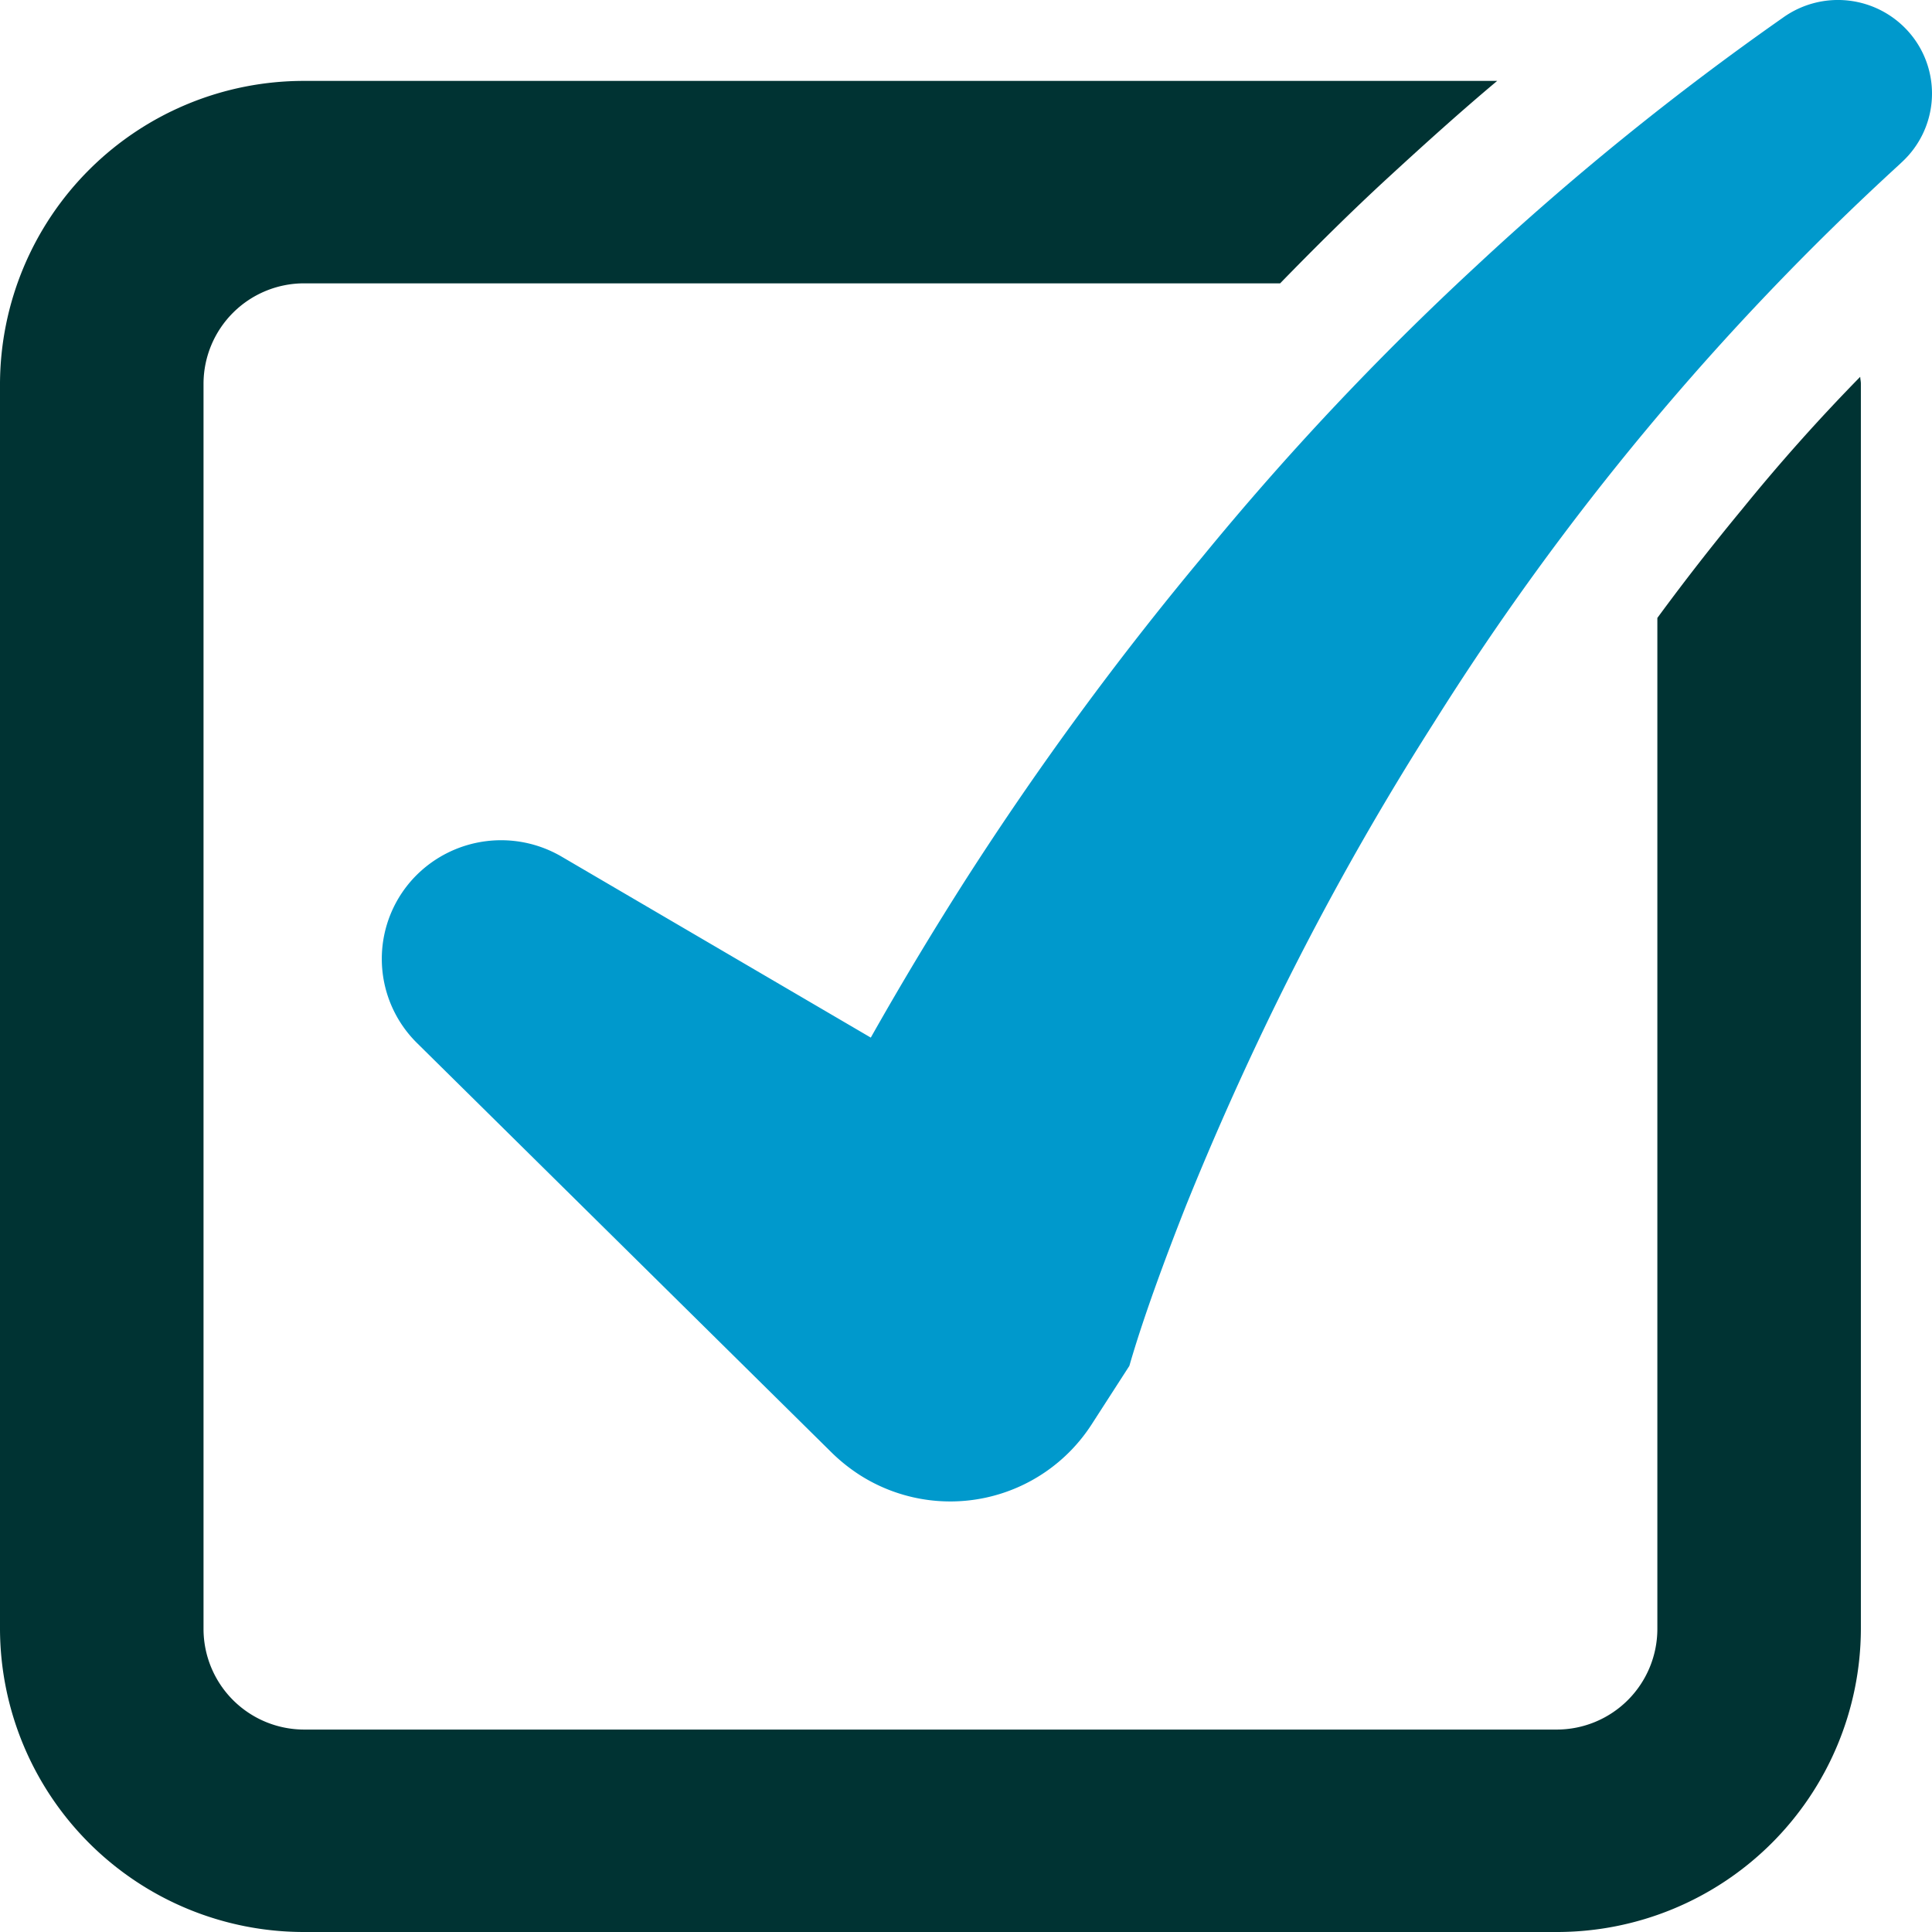 <svg xmlns="http://www.w3.org/2000/svg" width="32" height="32"><defs><clipPath id="a"><path data-name="Path 11862" d="M0 0h32v-32H0z" fill="none"/></clipPath></defs><g data-name="Group 1666"><g data-name="Group 1665" clip-path="url(#a)" transform="translate(0 32)"><g data-name="Group 1663"><path data-name="Path 11860" d="M31.703-31.361a1.563 1.563 0 00-2.175-.344 47.071 47.071 0 00-5.1 4.132 47.848 47.848 0 00-4.516 4.8 53.286 53.286 0 00-3.909 5.33 56.616 56.616 0 00-1.58 2.629l-5.125-3a1.986 1.986 0 00-2.4.31 1.959 1.959 0 00.01 2.781l6.874 6.789a2.922 2.922 0 00.457.364 2.786 2.786 0 003.839-.833l.628-.974c.223-.778.59-1.774.943-2.666q.554-1.371 1.194-2.724a47.9 47.9 0 012.9-5.252 44.833 44.833 0 017.713-9.253l.057-.054a1.543 1.543 0 00.19-2.035" fill="#09c"/></g><g data-name="Group 1664"><path data-name="Path 11861" d="M28.861-23.573a39.622 39.622 0 00-1.41 1.808v16.75a1.668 1.668 0 01-1.67 1.662H5.041a1.668 1.668 0 01-1.67-1.662v-20.632a1.666 1.666 0 011.67-1.66h16.162c.59-.606 1.184-1.195 1.784-1.747s1.2-1.094 1.811-1.606H5.041A5.033 5.033 0 000-25.647v20.632A5.034 5.034 0 005.041 0h20.74a5.034 5.034 0 005.041-5.015v-20.632c0-.038-.01-.074-.011-.112a31.294 31.294 0 00-1.95 2.186" fill="#033"/></g></g></g></svg>